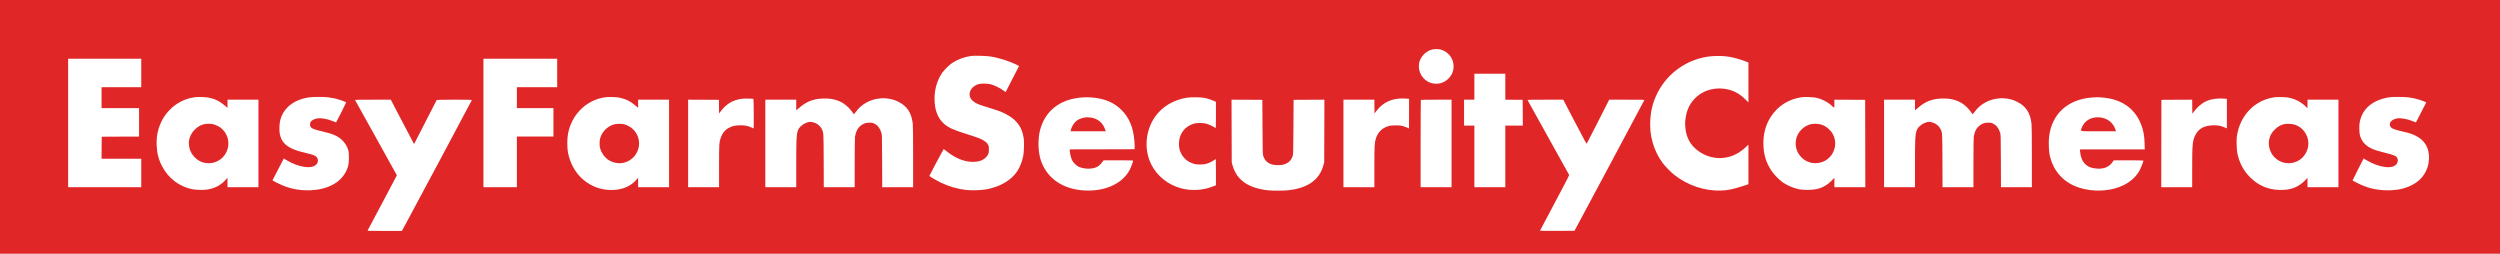 <svg xml:space="preserve" style="enable-background:new 0 0 8000 812;" viewBox="0 0 8000 812" y="0px" x="0px" xmlns:xlink="http://www.w3.org/1999/xlink" xmlns="http://www.w3.org/2000/svg" id="Capa_1" version="1.1">
<style type="text/css">
	.st0{fill:#E02627;}
</style>
<g transform="translate(0,812) scale(0.1,-0.1)">
	<path d="M0,4060V0h40000h40000v4060v4060H40000H0V4060z M46082,6539c136-28,282-133,353-254c108-181,106-413-3-580
		c-81-124-207-216-345-251c-88-23-230-15-318,18c-246,91-399,349-360,609c31,208,203,397,412,453C45886,6552,46010,6554,46082,6539z
		 M31680,6315c288-44,626-152,883-282l48-24l-79-152c-44-84-141-272-216-419l-136-267l-73,55c-94,71-289,167-397,196
		c-120,32-327,32-414,0s-138-65-189-122c-118-131-105-306,31-416c98-80,164-107,529-218c137-41,289-91,338-111
		c473-191,700-453,756-873c15-112,6-418-15-537c-34-185-108-377-198-510c-198-292-554-497-998-576c-149-27-464-37-622-19
		c-281,30-558,110-817,235c-149,73-371,202-371,217c0,13,448,852,456,855c5,1,43-25,84-58c289-233,572-349,855-349
		c181,0,325,51,416,147c76,81,94,127,94,248c0,85-3,107-23,145c-32,61-56,86-133,136c-104,68-174,94-664,249
		c-332,105-494,183-623,301c-173,158-269,375-292,662c-28,352,53,682,233,952c63,95,230,261,324,323c180,119,386,195,613,227
		C31179,6343,31558,6334,31680,6315z M55205,6320c120-13,200-27,315-56c91-22,315-95,393-128l37-16v-639v-638l-103,101
		c-115,114-204,177-339,241c-257,121-581,138-860,44c-253-84-475-275-593-509c-188-371-171-858,40-1175c137-205,389-380,645-445
		c163-42,300-50,463-25c241,36,454,145,660,335l87,82v-634v-634l-177-57c-331-106-468-134-693-144c-527-21-1079,164-1510,507
		c-108,86-289,272-364,373c-293,397-432,887-396,1397c23,322,91,574,231,851c329,649,973,1092,1700,1168
		C54859,6331,55098,6332,55205,6320z M4520,5785v-455h-635h-635v-335v-335h600h600v-455v-455l-597-2l-598-3l-3-352l-2-353h635h635
		v-455v-455H3350H2180v2055v2055h1170h1170V5785z M17830,5785v-455h-645h-645v-335v-335h585h585v-455v-455h-585h-585v-810v-810h-535
		h-535v2055v2055h1180h1180V5785z M48170,5345v-415l278-2l277-3l3-412l2-413h-280h-280v-985v-985h-495h-495v985v985h-165h-165v415
		v415h165h165v415v415h495h495V5345z M6685,4995c201-42,350-116,518-260l77-66v131v130h495h495V3530V2130h-495h-495v150v151l-45-51
		c-170-192-374-297-639-330c-119-15-327-8-443,15c-414,81-766,349-968,737c-108,208-163,420-172,668c-11,282,34,507,148,749
		c68,144,147,258,261,377c224,232,505,374,824,414C6346,5023,6592,5014,6685,4995z M10517,5005c65-9,163-27,218-40
		c122-30,336-105,342-121c3-8-282-577-322-641c0-1-43,15-95,37c-196,80-399,113-530,86c-86-18-155-57-188-106c-20-30-23-44-20-94
		c4-54,8-63,41-92c46-38,138-70,352-119c355-81,521-158,665-312c73-77,138-191,166-293c28-100,26-385-4-495
		c-135-495-616-785-1302-785c-251,0-458,35-690,115c-101,35-329,141-398,185l-33,20l64,123c36,67,117,224,181,349l117,227l73-45
		c389-235,805-303,959-156c97,92,76,231-43,292c-49,25-180,63-342,100c-490,111-712,280-774,589c-23,116-16,333,15,450
		c44,169,123,303,248,422c167,160,388,259,670,303C10012,5024,10368,5024,10517,5005z M19825,4995c207-43,355-119,533-272l62-55v131
		v131h495h495V3530V2130h-495h-495v151v151l-44-52c-192-225-467-340-811-340c-333,0-631,108-889,321c-255,211-436,529-502,884
		c-29,152-27,451,4,602c59,296,186,543,384,749c224,232,505,374,824,414C19486,5023,19732,5014,19825,4995z M58099,4995
		c203-39,419-153,550-289c19-20,39-36,43-36s8,59,8,130v130l493-2l492-3l3-1397l2-1398h-495h-495v149v150l-87-88
		c-143-145-293-229-486-273c-126-30-429-32-557-5c-185,40-369,118-520,220c-108,74-284,253-359,366c-185,279-264,549-263,901
		c1,311,81,589,237,832c227,350,573,569,995,628C57752,5023,57999,5014,58099,4995z M73240,4995c208-42,380-130,531-272l69-65v136
		v136h495h495V3530V2130h-495h-495v150v150l-67-71c-222-235-486-332-857-316c-359,16-657,148-911,402c-208,207-341,455-407,757
		c-25,119-36,427-19,550c95,675,573,1170,1213,1257C72889,5022,73146,5014,73240,4995z M77071,5005c118-15,249-44,349-76
		c99-32,220-80,220-86s-122-244-262-510l-69-131l-92,37c-182,74-386,111-505,92c-166-27-265-125-233-232c25-82,103-118,411-189
		c212-49,278-70,395-125c314-149,463-410,442-770c-22-354-213-646-534-812c-232-120-470-172-790-173c-359,0-664,75-993,246
		c-68,36-126,67-128,69c-3,3,341,686,353,703c1,1,44-23,96-55c291-175,640-263,826-208c135,40,205,158,159,269
		c-31,75-102,106-415,182c-348,85-502,154-631,283c-77,78-133,181-156,292c-19,88-22,295-5,389c82,453,434,741,996,813
		C76587,5024,76974,5018,77071,5005z M34945,5000c403-33,708-162,945-400c246-245,378-566,411-993c6-78,9-169,7-202l-3-60l-1038-3
		l-1038-2l7-73c9-96,37-203,71-274c36-75,132-172,203-205c159-75,395-87,551-28c75,28,146,84,204,163l50,67h473c398,0,472-2,472-14
		c0-30-74-225-113-299c-242-455-841-709-1527-646c-654,60-1130,408-1314,962c-89,270-100,668-25,959c137,539,524,900,1086,1014
		C34564,5005,34743,5016,34945,5000z M38560,4985c94-21,201-56,285-94l65-30v-420c0-232-3-421-6-421s-18,8-32,19
		c-54,38-190,101-268,122c-102,29-286,32-384,6c-238-63-410-232-471-464c-27-101-30-261-6-353c48-185,168-338,327-418
		c121-60,192-76,335-76c173,0,295,38,444,138c29,20,55,36,57,36s4-189,4-419v-419l-104-41c-319-125-684-145-1014-56
		c-415,111-765,392-952,764c-243,484-186,1110,141,1551c231,312,581,516,1004,585C38107,5014,38454,5009,38560,4985z M67270,5000
		c604-46,1034-338,1236-839c82-203,114-368,121-628l6-193h-1038h-1038l7-75c16-178,71-308,167-400c93-88,206-131,379-141
		c228-13,387,57,500,221l31,45h474c291,0,475-4,475-9c0-26-67-206-105-281c-202-402-667-653-1255-677c-248-10-489,23-711,97
		c-492,163-820,530-930,1040c-27,123-37,430-19,580c84,730,593,1199,1365,1259C67083,5011,67122,5011,67270,5000z M28371,4970
		c142-14,244-41,364-100c292-142,434-355,474-713c7-62,11-441,11-1062v-965h-495h-494l-3,843c-3,779-5,846-22,896
		c-51,153-118,241-224,293c-62,31-74,33-162,32c-113,0-178-22-268-88c-103-76-168-201-192-366c-5-36-10-406-10-837v-773h-494h-495
		l-3,848c-4,915-3,884-58,1009c-23,53-101,137-158,170s-153,63-206,63c-106,0-240-64-326-156c-50-54-63-76-84-142
		c-40-129-46-253-46-1049v-743h-495h-495v1400v1400h495h495v-171v-171l68,59c251,221,454,305,772,319c353,16,619-74,825-281
		c39-38,93-101,120-140c26-38,52-74,55-78c4-5,29,22,56,59c189,266,476,424,814,447c25,2,52,4,60,5S28313,4975,28371,4970z
		 M64171,4970c142-14,244-41,364-100c291-141,435-356,474-713c7-62,11-441,11-1062v-965h-495h-494l-3,843c-3,779-5,846-22,896
		c-51,153-118,241-224,293c-62,31-74,33-162,32c-113,0-178-22-268-88c-103-76-168-201-192-366c-5-36-10-406-10-837v-773h-494h-495
		l-3,848c-4,915-3,884-58,1009c-23,53-101,137-158,170s-153,63-206,63c-106,0-240-64-326-156c-50-54-63-76-84-142
		c-40-129-46-253-46-1049v-743h-495h-495v1400v1400h495h495v-171v-171l68,59c251,221,454,305,772,319c353,16,619-74,825-281
		c39-38,93-101,120-140c26-38,52-74,55-78c4-5,29,22,56,59c189,266,476,424,814,447c25,2,52,4,60,5S64113,4975,64171,4970z
		 M24110,4955c9-6,15-945,6-945c-2,0-34,14-71,31c-114,51-202,69-347,69c-156,0-243-17-353-70c-132-63-227-175-280-327
		c-52-150-55-192-55-914v-669h-495h-495v1400v1400l493-2l492-3l3-218l2-218l69,89c174,224,378,343,656,381
		C23806,4969,24093,4966,24110,4955z M45013,4964l77-7v-473c0-261-1-474-3-474c-1,0-38,16-82,35c-128,56-203,68-373,63
		c-123-4-160-10-228-32c-188-61-319-198-378-396c-42-138-46-217-46-897v-653h-495h-495v1400v1400h495h495l2-221l3-221l49,67
		C44263,4867,44582,5000,45013,4964z M71183,4964l77-7v-473v-472l-82,35c-121,50-185,63-333,63c-297,0-491-102-594-312
		c-91-184-101-294-101-1090v-578h-495h-495l2,1398l3,1397l492,3l493,2l2-226l3-226l44,63c107,151,269,286,420,350
		C70772,4955,70974,4981,71183,4964z M12876,4220c203-390,371-710,374-710s164,314,359,698c195,383,358,703,364,710
		c13,16,1127,18,1127,1c0-9-2193-4114-2226-4166l-14-23h-551c-500,0-551,1-545,16c3,9,215,407,471,885s465,874,465,879
		s-299,545-665,1199c-366,655-668,1198-671,1206c-5,13,62,15,568,15h574L12876,4220z M40400,4055c5-812,6-874,24-925
		c50-149,144-236,299-277c87-23,272-23,352,1c154,46,243,131,292,276c16,51,18,118,23,925l5,870l493,3l493,2l-3-1002l-3-1003l-27-96
		c-128-468-501-730-1137-799c-135-15-496-15-631,0c-635,68-1009,331-1138,799l-27,96l-3,1003l-3,1002l493-2l493-3L40400,4055z
		 M46450,3530V2130h-495h-495v1393c0,767,3,1397,7,1400c3,4,226,7,495,7h488V3530z M50395,4220c320-614,372-708,383-693
		c6,9,171,329,364,710l352,693h564c533,0,564-1,559-17c-3-10-506-954-1119-2098L50384,735l-552-3c-304-1-552,2-552,6
		c0,5,212,404,470,888c273,511,468,885,464,894c-3,8-303,548-667,1199c-364,652-663,1190-665,1198c-3,11,98,13,570,13h573
		L50395,4220z" class="st0"></path>
	<path d="M6530,4145c-291-71-511-365-485-648c16-173,73-296,189-413c126-126,272-187,446-187c290,0,537,194,610,479
		c72,282-65,587-321,712c-46,23-111,49-144,57C6753,4163,6605,4163,6530,4145z" class="st0"></path>
	<path d="M19670,4145c-222-54-407-235-466-455c-22-84-23-225-1-310c45-173,177-340,327-413c256-125,534-82,730,112
		c252,250,254,646,4,897c-77,78-188,141-299,169C19893,4163,19745,4163,19670,4145z" class="st0"></path>
	<path d="M57940,4144c-297-79-496-349-477-648c10-164,71-297,188-416c117-118,274-182,444-182c289,0,537,191,609,468
		c40,156,26,296-44,443c-33,67-57,101-123,166c-91,91-180,142-297,169C58159,4164,58012,4163,57940,4144z" class="st0"></path>
	<path d="M73080,4145c-113-31-200-83-291-174c-98-98-149-188-175-313c-40-187,22-410,153-554c191-209,496-266,750-142
		c222,109,366,356,350,603c-18,263-190,487-437,567C73344,4159,73159,4166,73080,4145z" class="st0"></path>
	<path d="M34740,4364c-141-24-216-53-297-116c-80-62-158-192-180-300l-5-28h562h562l-6,28c-4,15-25,65-47,111
		c-71,144-194,244-354,285C34914,4361,34783,4372,34740,4364z" class="st0"></path>
	<path d="M67012,4356c-194-37-334-154-398-332c-43-116-106-104,537-104h560l-7,23c-36,117-80,192-162,270
		C67412,4336,67204,4392,67012,4356z" class="st0"></path>
</g>
</svg>
